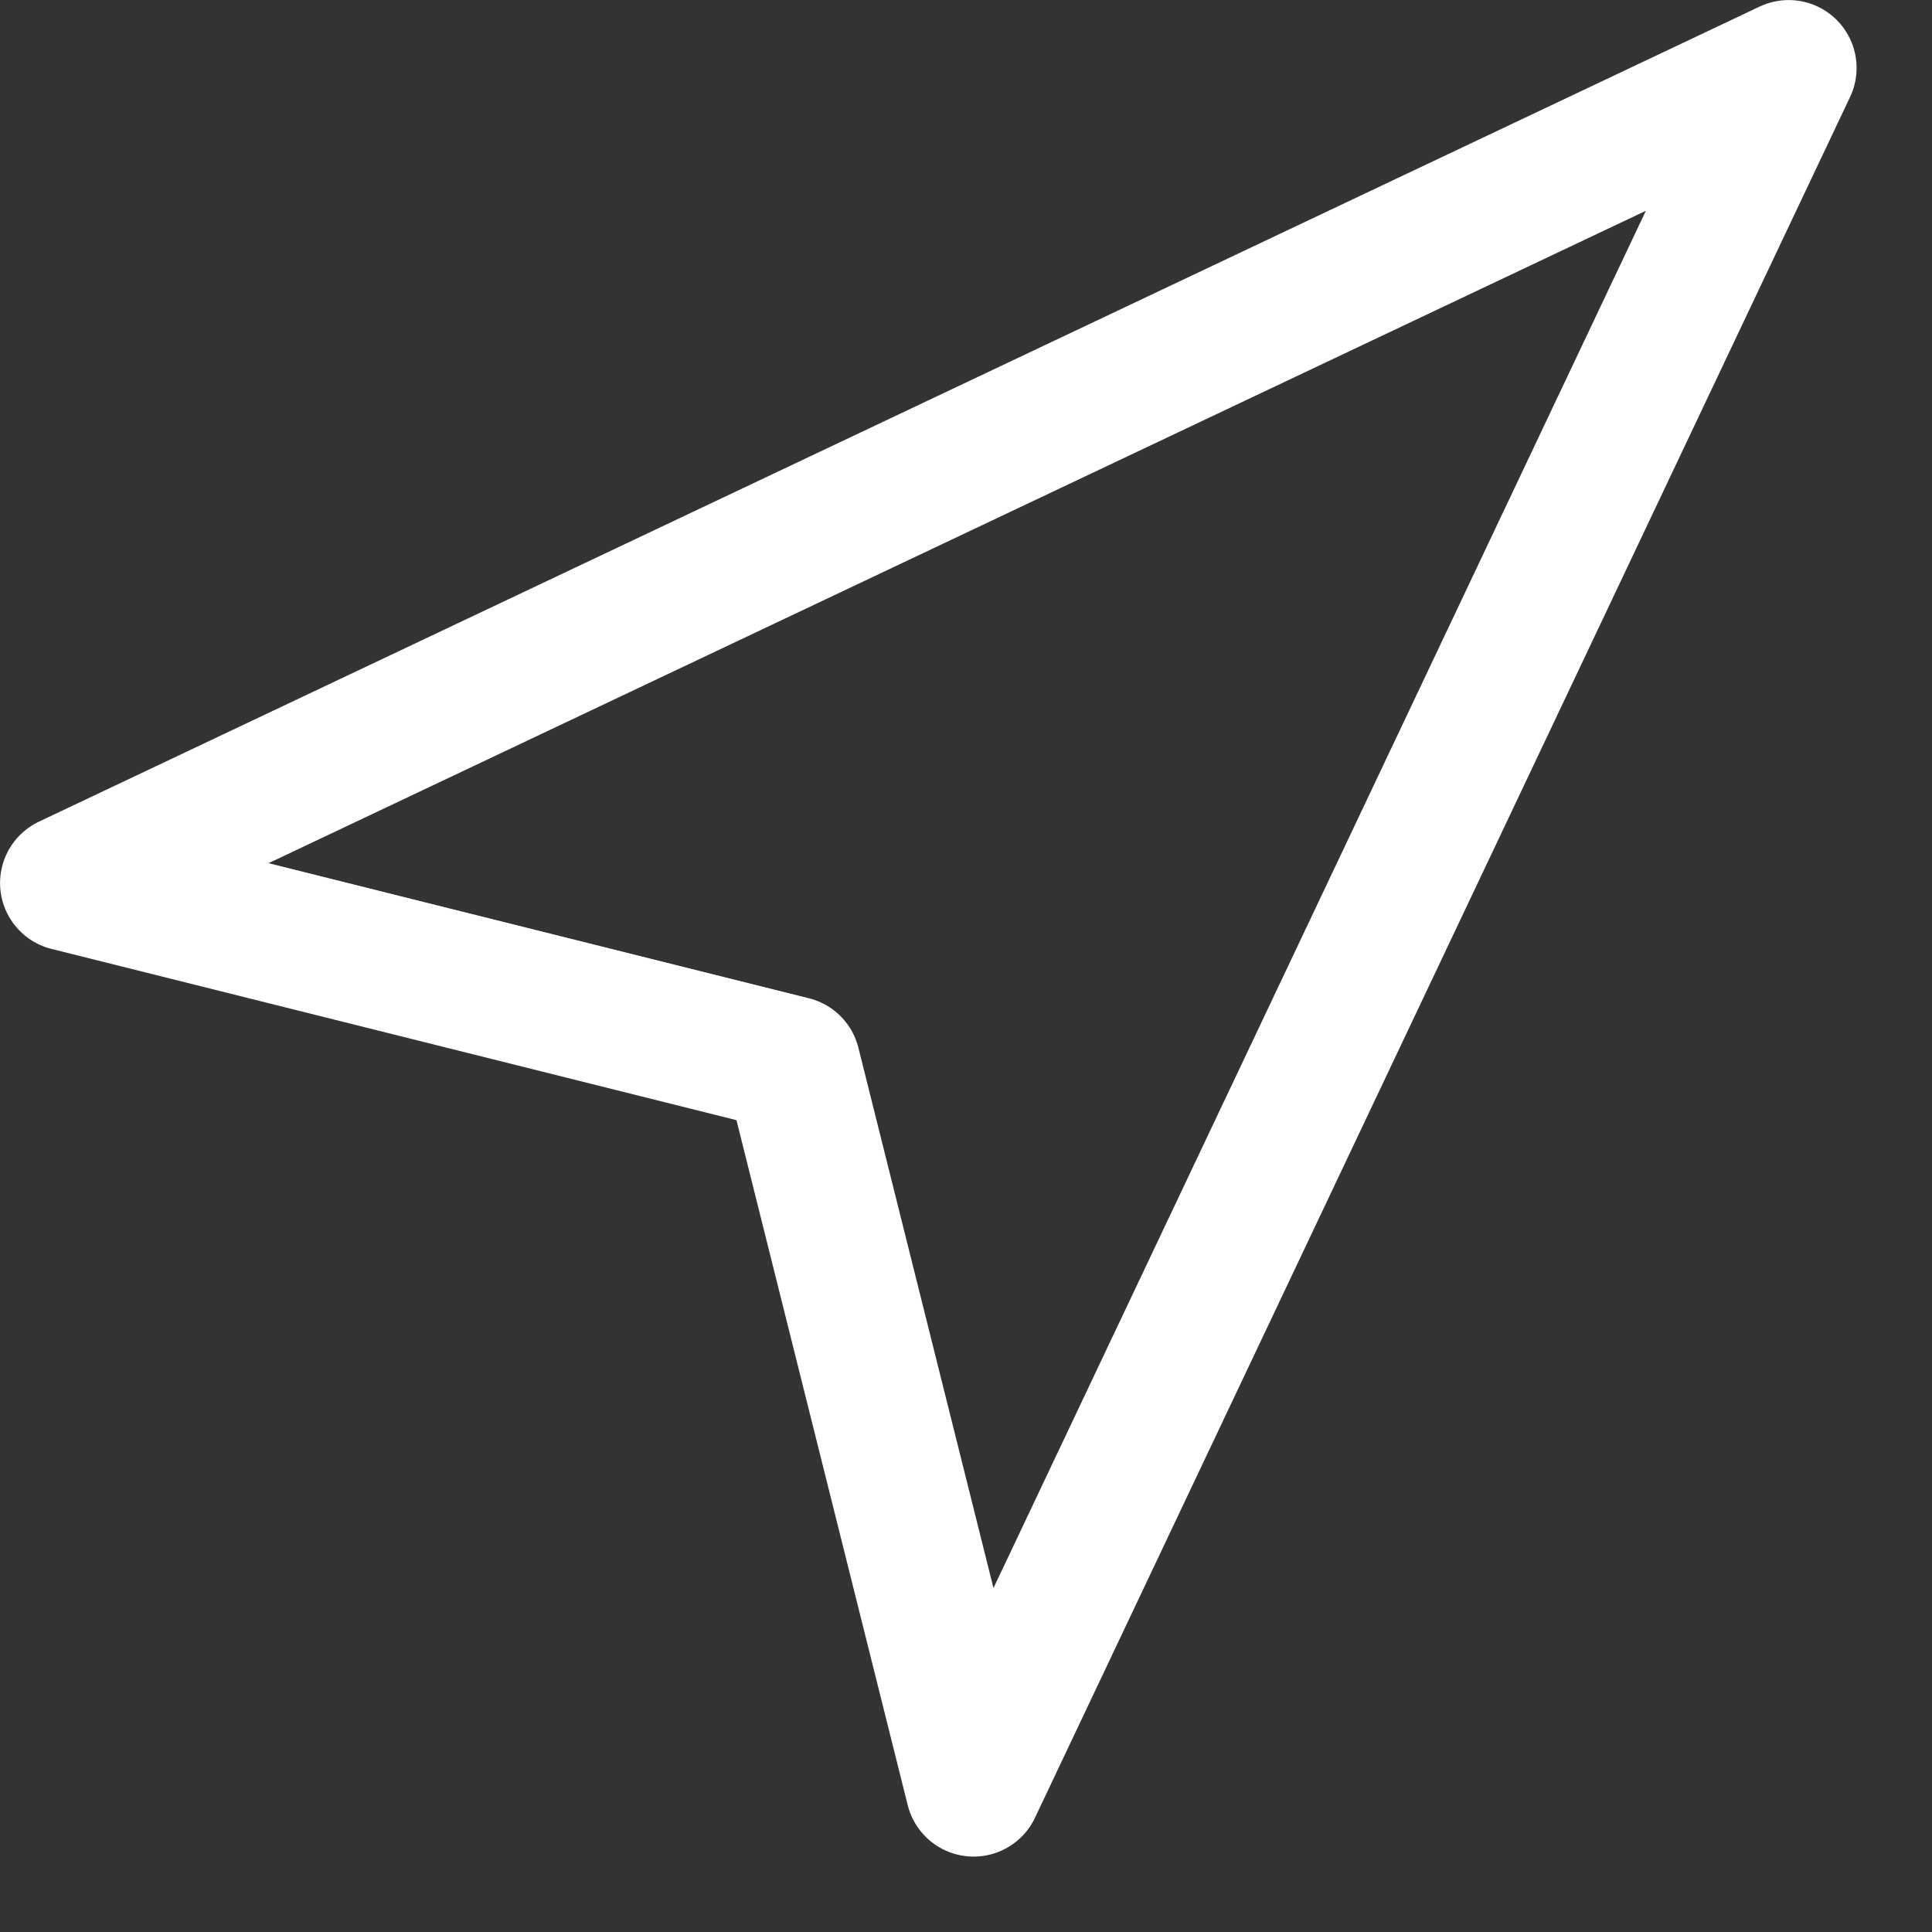 <svg xmlns="http://www.w3.org/2000/svg" width="16" height="16" fill="none"><rect width="100%" height="100%" fill="#333333" stroke="none"/><path stroke="#fff" stroke-linecap="round" stroke-linejoin="round" stroke-width="1.125" d="m.563 7.313 14.25-6.75-6.75 14.25-1.5-6-6-1.5Z"/></svg>